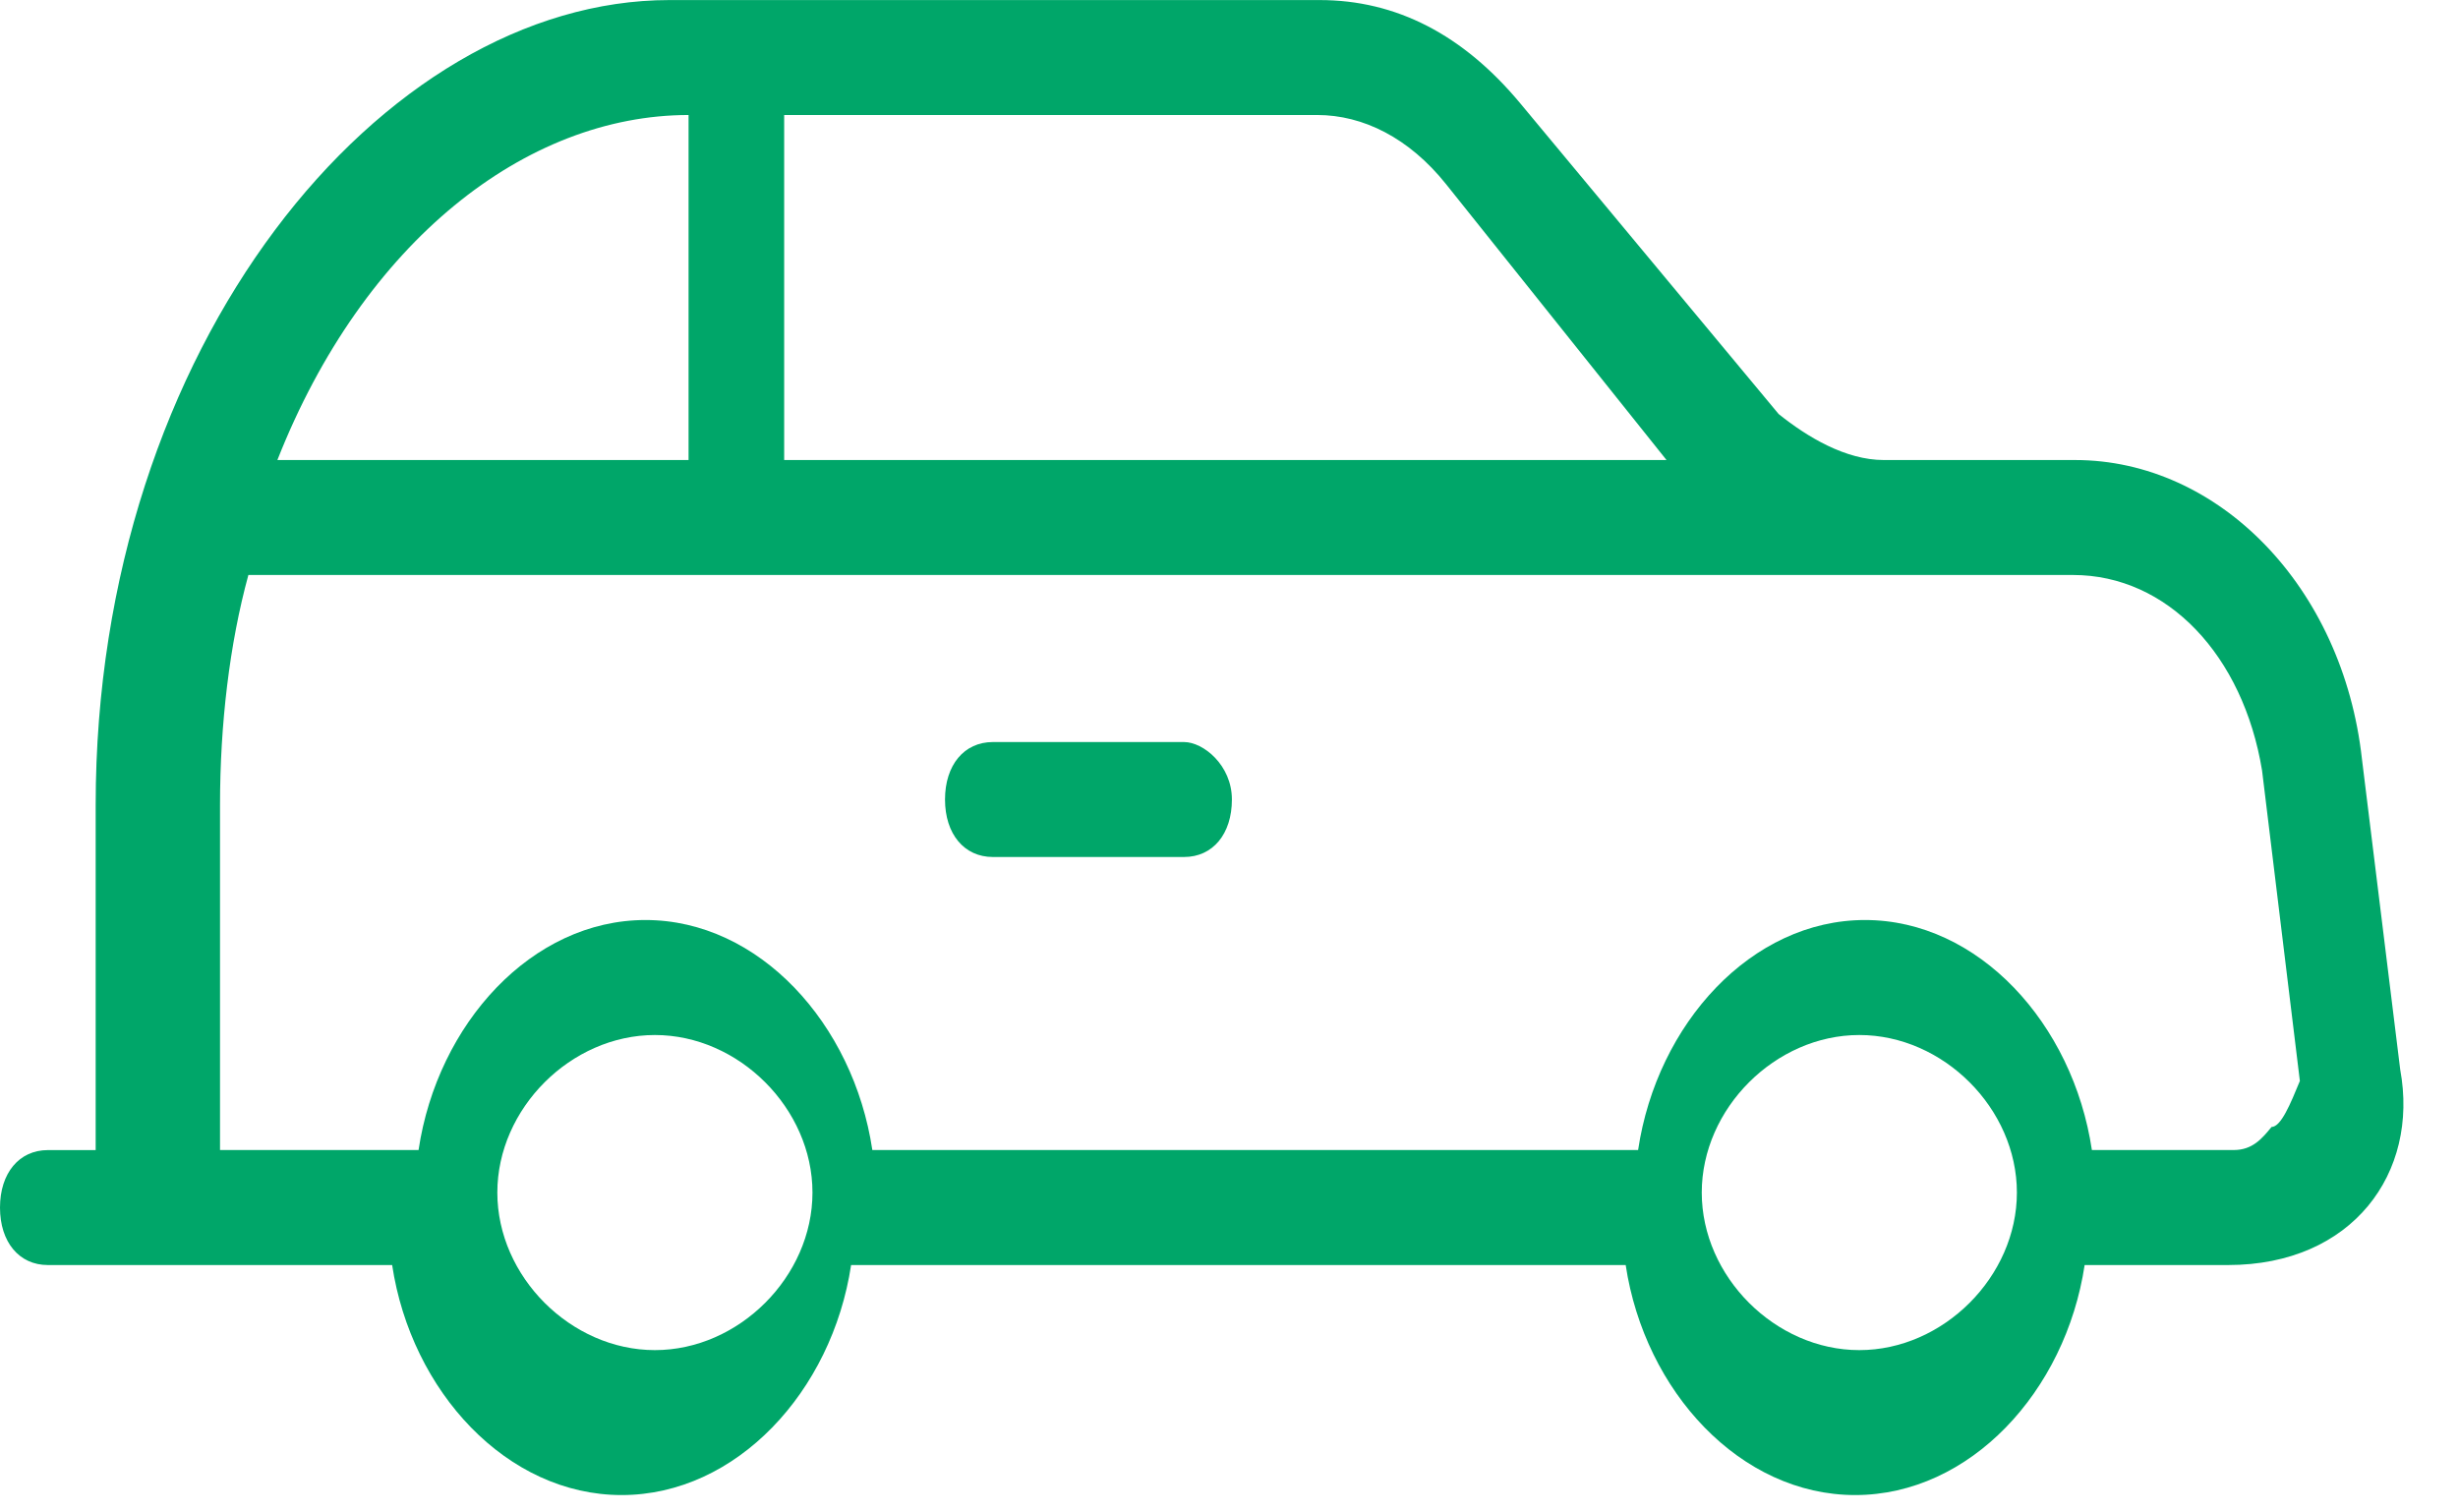 <svg height="24" viewBox="0 0 39 24" width="39" xmlns="http://www.w3.org/2000/svg"><path d="m1077.083 1110.972-.607-4.927c-.303-2.737-2.276-4.745-4.552-4.745h-3.034c-.607 0-1.214-.365-1.669-.73l-4.097-4.927c-.91-1.095-1.972-1.642-3.186-1.642h-10.317c-4.552 0-9.103 5.475-9.103 12.774v5.475h-.759c-.455 0-.759.365-.759.912s.303.912.759.912h2.276.759 2.428c.303 2.007 1.821 3.65 3.641 3.65s3.338-1.642 3.641-3.65h12.29c.303 2.007 1.821 3.65 3.641 3.65s3.338-1.642 3.641-3.65h2.276c1.972 0 3.034-1.46 2.731-3.102zm-25.641-15.147h8.458c.729 0 1.458.365 2.042 1.095l3.5 4.38h-14zm-1.517 0v5.475h-6.524c1.366-3.467 3.945-5.475 6.524-5.475zm-.534 19.599c-1.333 0-2.5-1.167-2.5-2.5 0-1.333 1.167-2.5 2.5-2.5s2.5 1.167 2.5 2.5c0 1.333-1.167 2.5-2.5 2.5zm19.11 0c-1.333 0-2.5-1.167-2.5-2.5 0-1.333 1.167-2.5 2.5-2.5s2.5 1.167 2.5 2.5c0 1.333-1.167 2.5-2.5 2.5zm6.54-3.54c-.15.182-.3.365-.6.365h-2.25c-.3-2.007-1.8-3.65-3.6-3.65s-3.3 1.642-3.6 3.65h-12.15c-.3-2.007-1.8-3.65-3.6-3.65s-3.3 1.642-3.6 3.65h-2.4-.75v-5.475c0-1.277.15-2.555.45-3.65h25.95.6 2.4c1.5 0 2.7 1.277 3 3.102l.6 4.927c-.15.365-.3.73-.45.73zm-16.495-5.197c0 .547-.303.912-.759.912h-3.034c-.455 0-.759-.365-.759-.912 0-.547.303-.912.759-.912h3.034c.303 0 .759.365.759.912z" fill="#00a669" transform="translate(-1039 -1094)"/></svg>